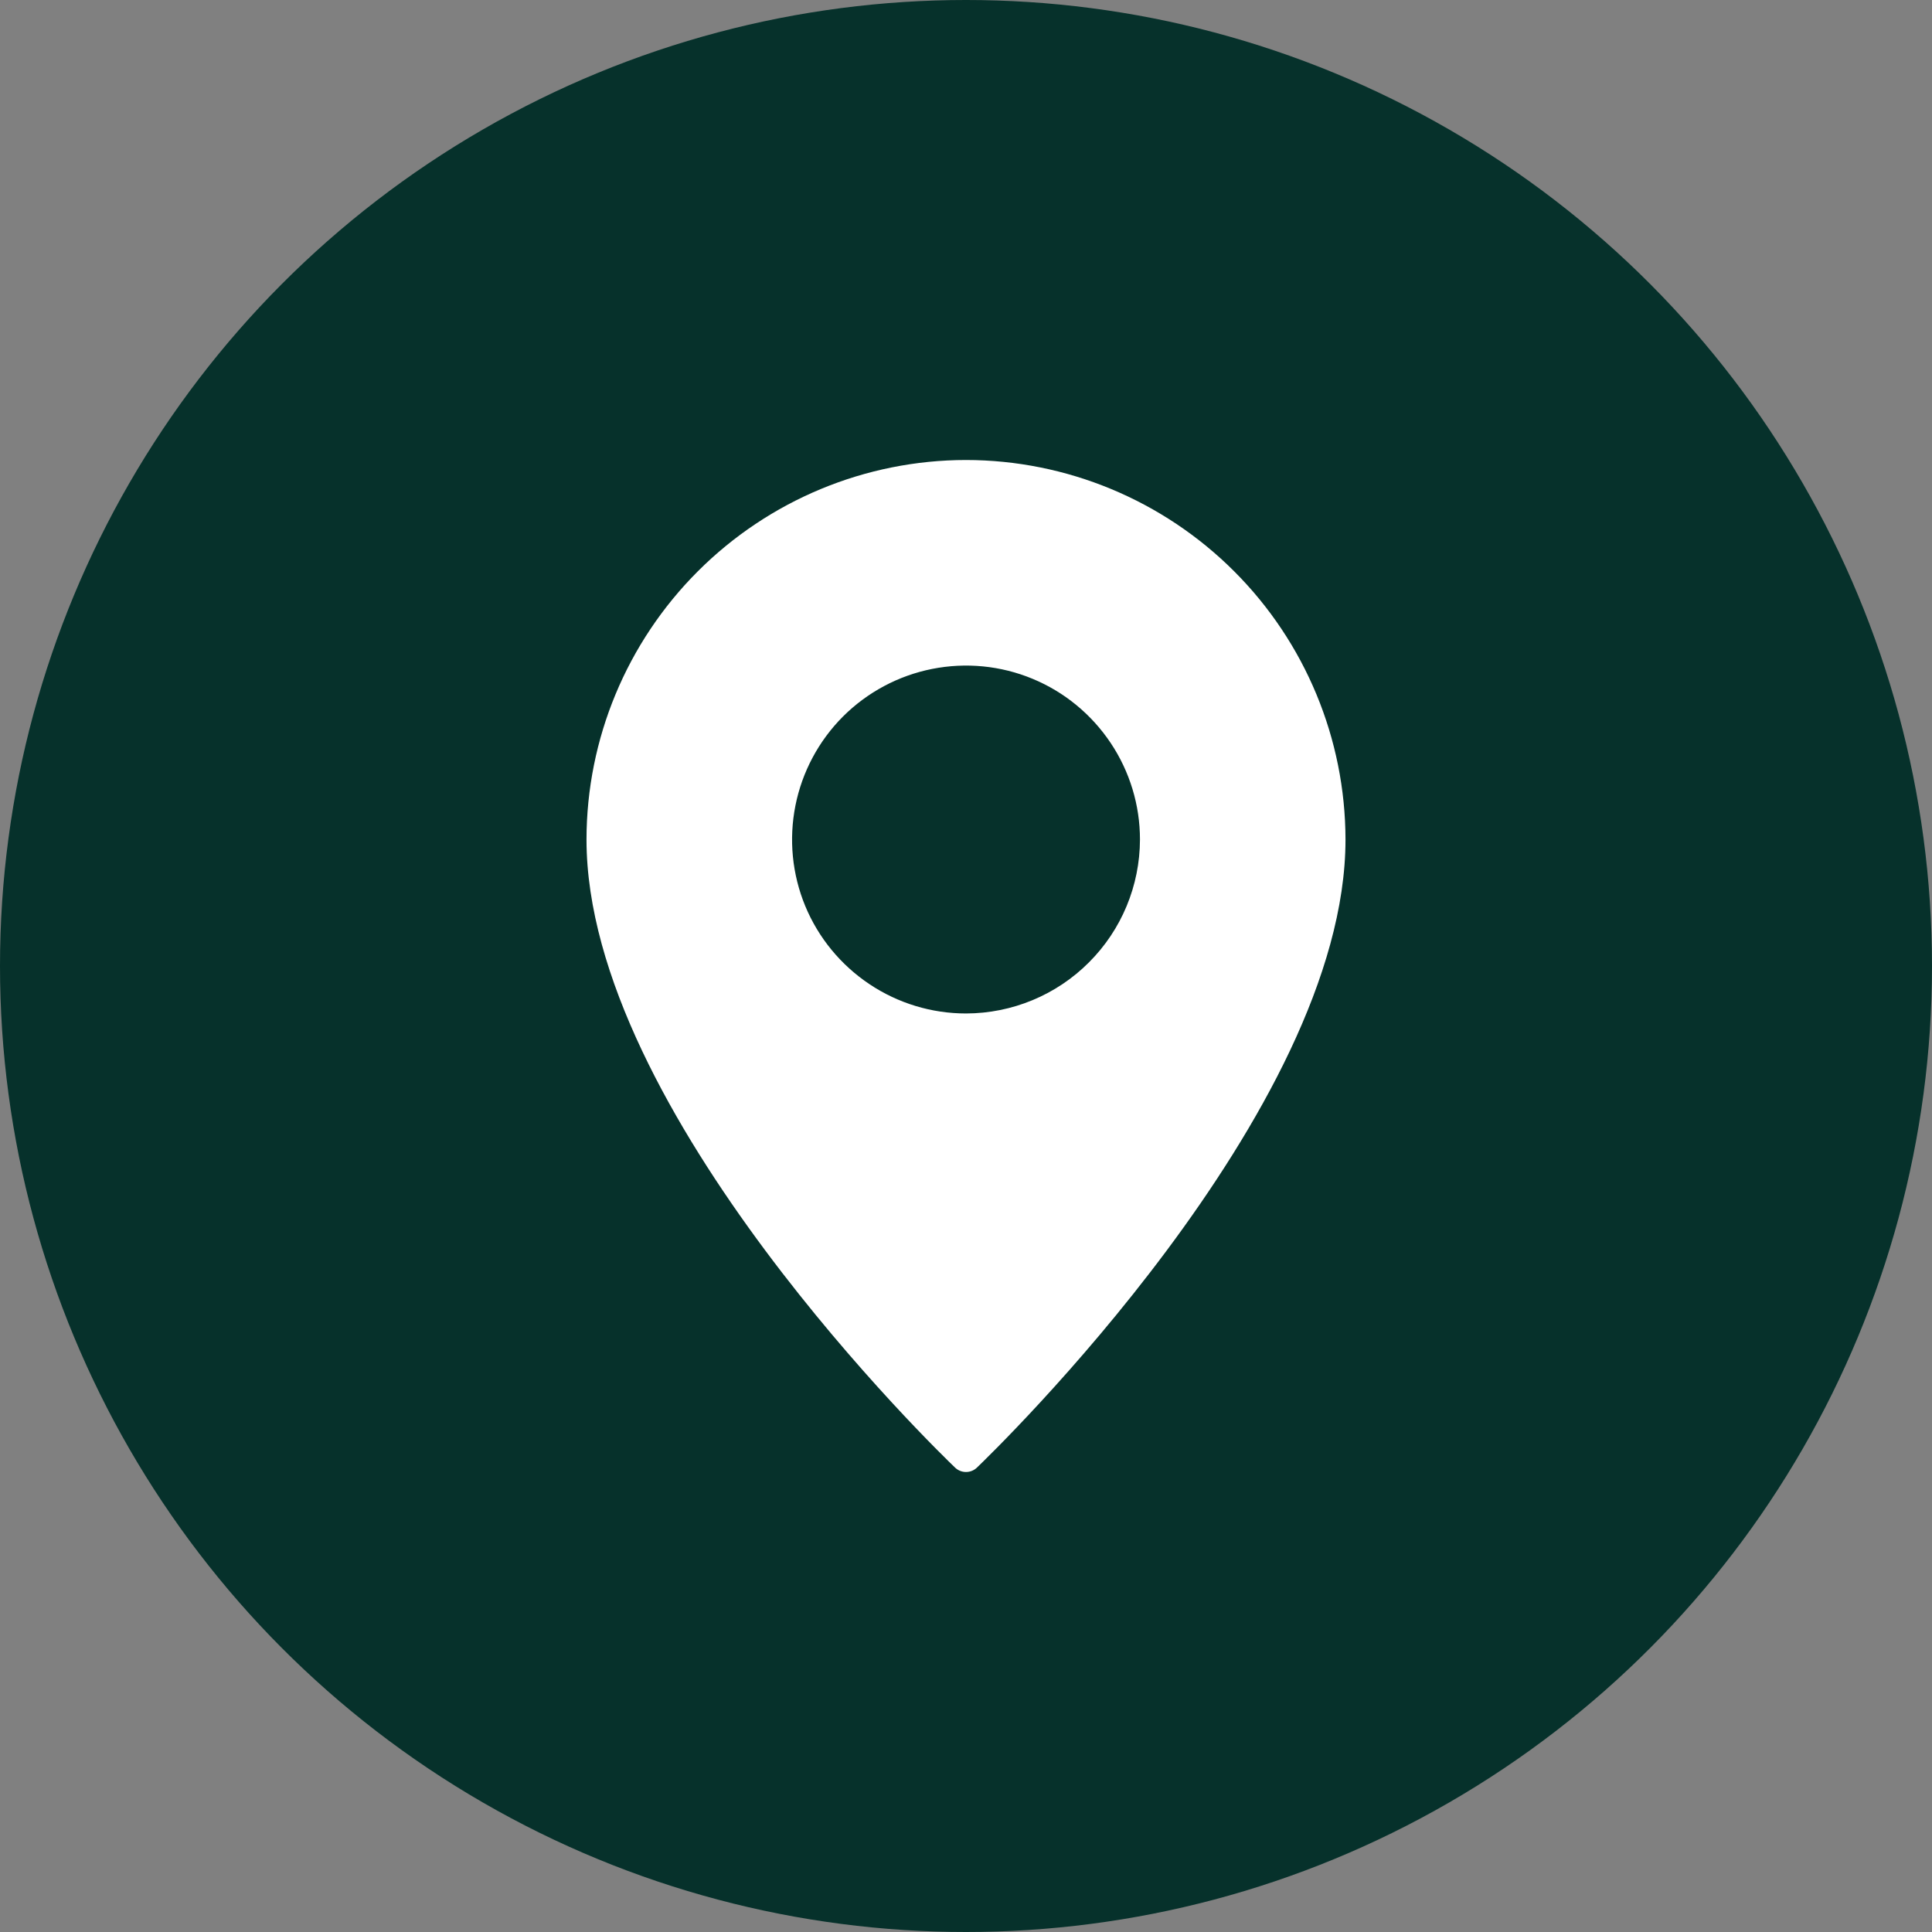 <?xml version="1.0" encoding="UTF-8"?> <svg xmlns="http://www.w3.org/2000/svg" width="21" height="21" viewBox="0 0 21 21" fill="none"><rect x="0" y="0" width="21" height="21" fill="#808080" stroke="none"/> <circle cx="10.5" cy="10.5" r="10.5" fill="#06312B"></circle> <g clip-path="url(#clip0_253_55)"> <path d="M10.5 5C9.406 5.001 8.358 5.437 7.585 6.21C6.812 6.983 6.376 8.031 6.375 9.125C6.375 12.086 10.218 15.796 10.381 15.952C10.413 15.983 10.456 16 10.5 16C10.544 16 10.587 15.983 10.619 15.952C10.782 15.796 14.625 12.086 14.625 9.125C14.623 8.031 14.188 6.983 13.415 6.21C12.642 5.437 11.594 5.001 10.5 5ZM10.5 11.016C10.126 11.016 9.761 10.905 9.45 10.697C9.139 10.489 8.896 10.194 8.753 9.849C8.61 9.503 8.573 9.123 8.646 8.756C8.719 8.389 8.899 8.053 9.163 7.788C9.428 7.524 9.764 7.344 10.131 7.271C10.498 7.198 10.878 7.235 11.223 7.378C11.569 7.521 11.864 7.764 12.072 8.075C12.28 8.386 12.391 8.751 12.391 9.125C12.39 9.626 12.191 10.107 11.836 10.461C11.482 10.816 11.001 11.015 10.5 11.016Z" fill="white"></path> </g> <defs> <clipPath id="clip0_253_55"> <rect width="11" height="11" fill="white" transform="translate(5 5)"></rect> </clipPath> </defs> </svg> 